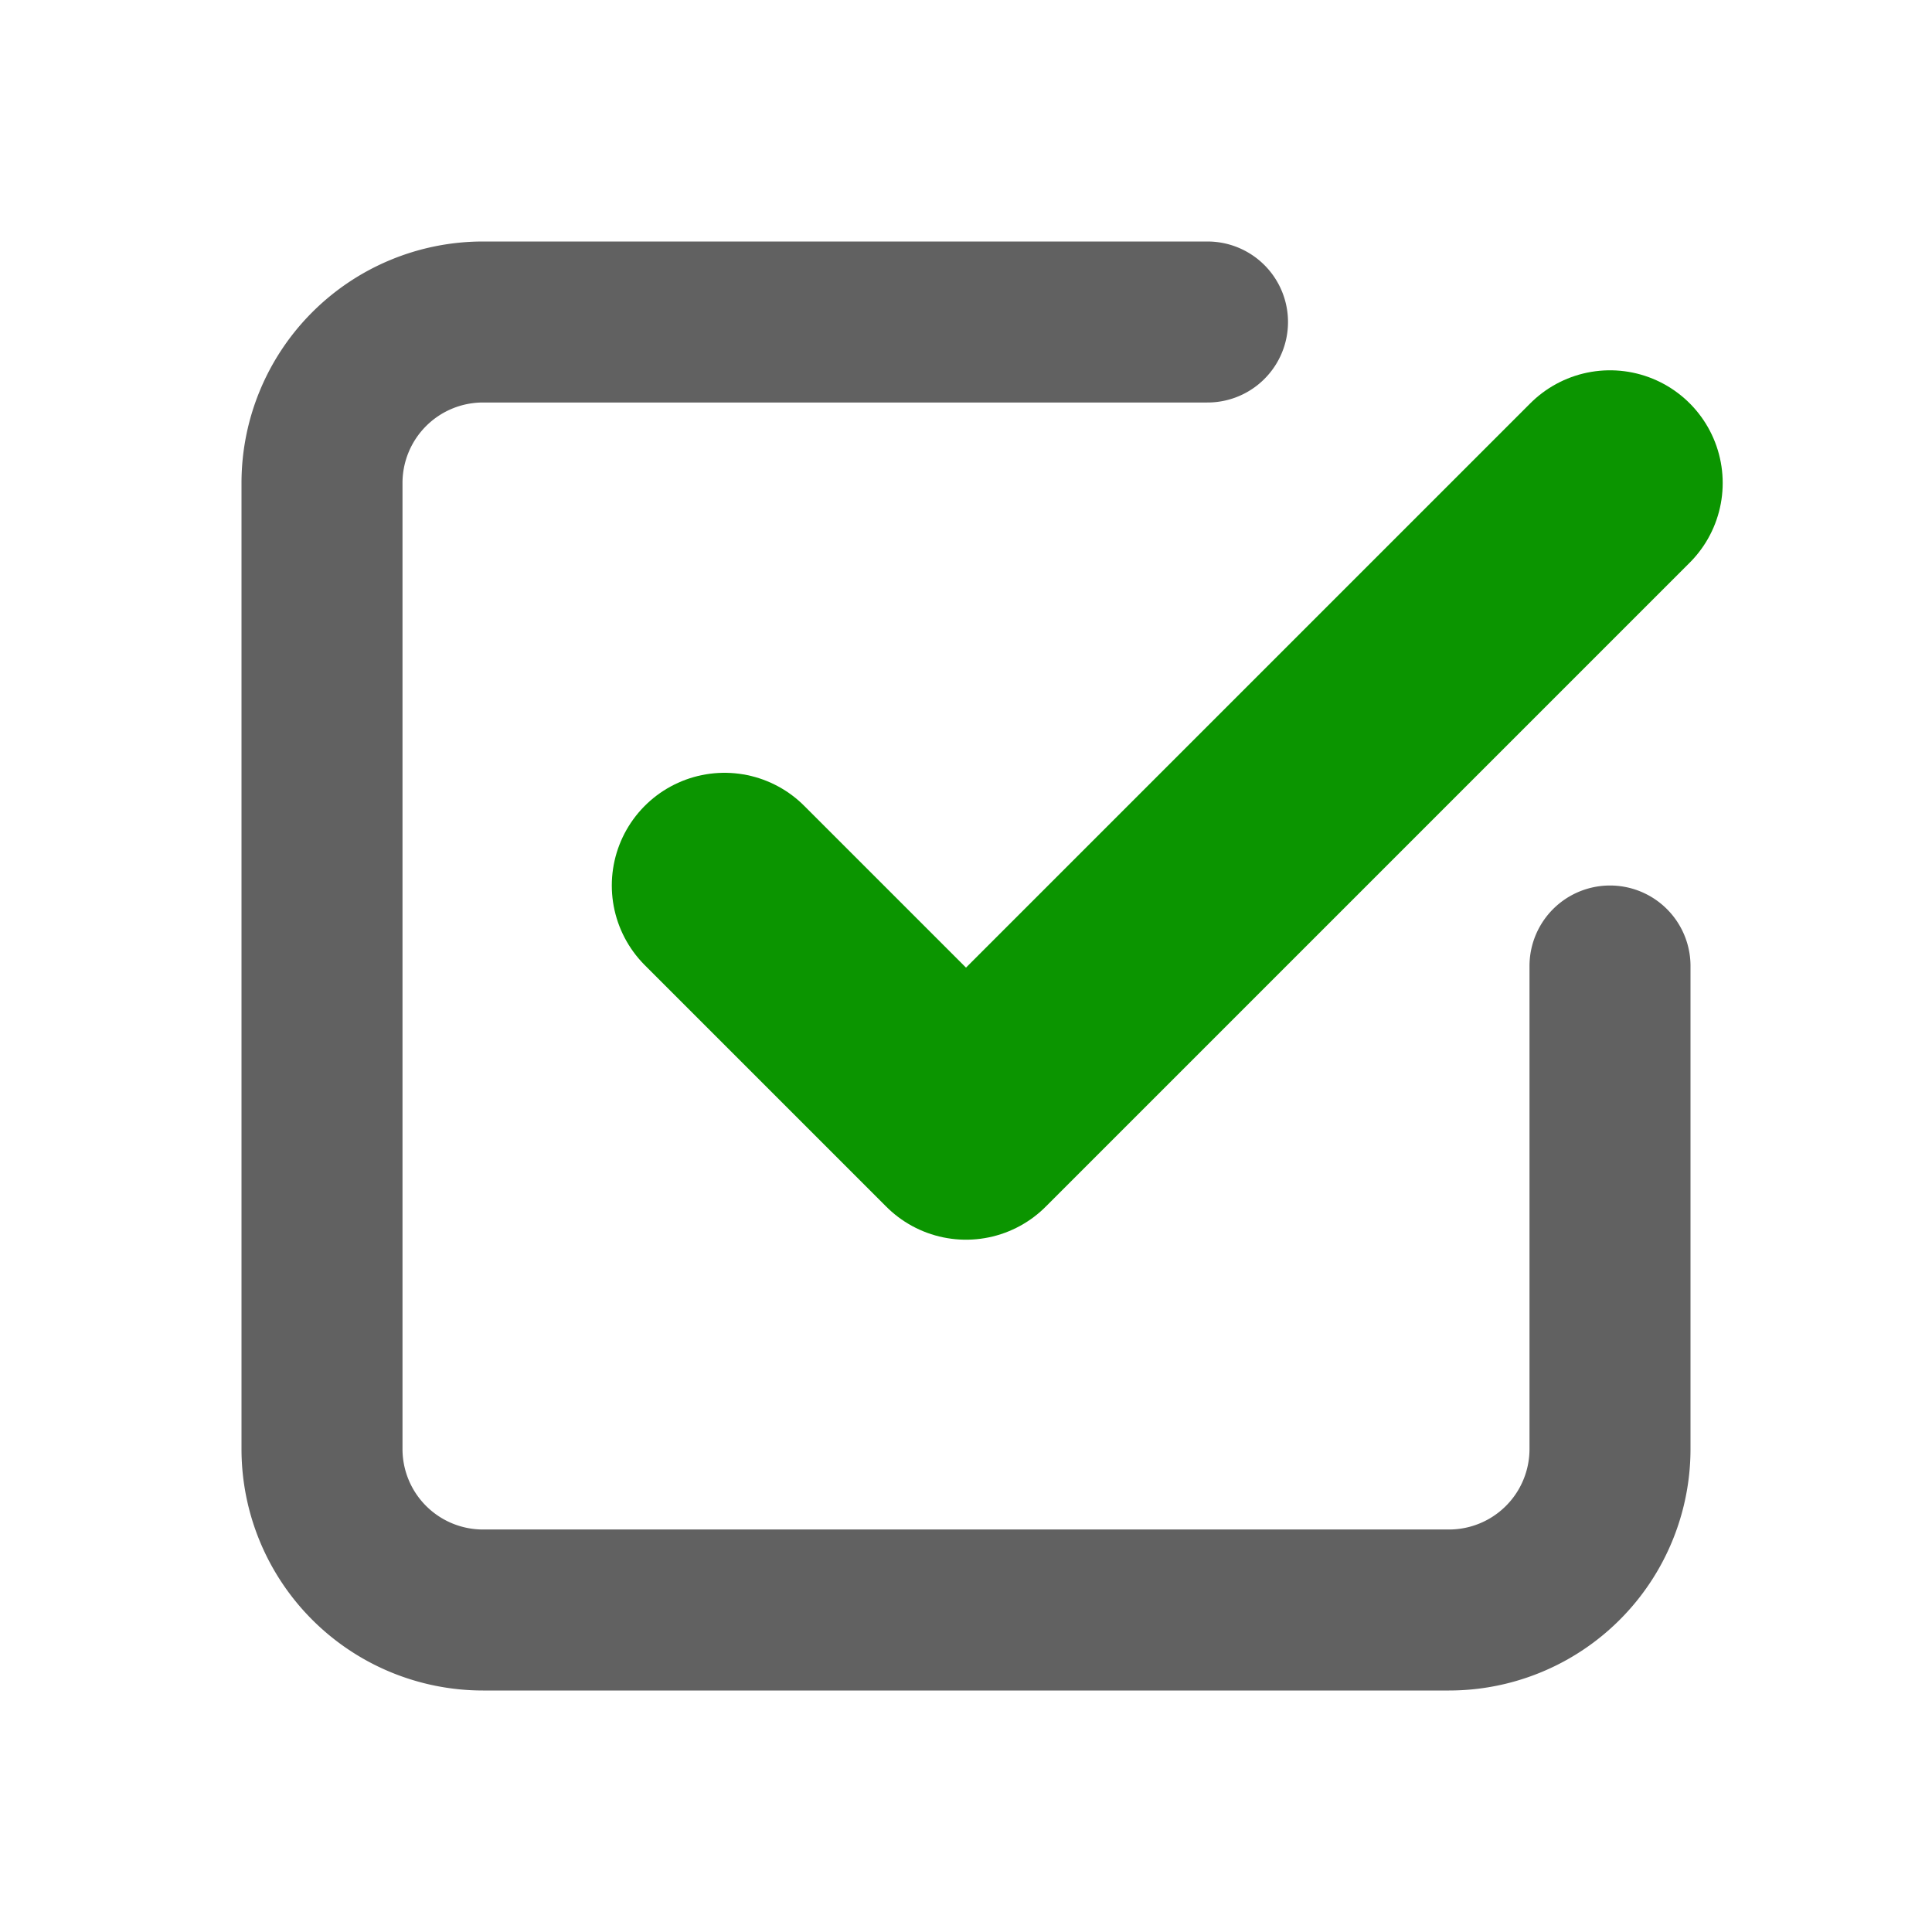 <?xml version="1.0" encoding="UTF-8" standalone="no"?>
<svg
   class="icon icon-tabler icon-tabler-checkbox"
   width="24"
   height="24"
   viewBox="0 0 24 24"
   stroke-width="2"
   stroke="currentColor"
   fill="none"
   stroke-linecap="round"
   stroke-linejoin="round"
   version="1.1"
   id="svg8"
   sodipodi:docname="logo.svg"
   inkscape:export-filename="D:\Projects\paklijstmaken.nl\logo\logo.png"
   inkscape:export-xdpi="512"
   inkscape:export-ydpi="512"
   inkscape:version="1.1 (c68e22c387, 2021-05-23)"
   xmlns:inkscape="http://www.inkscape.org/namespaces/inkscape"
   xmlns:sodipodi="http://sodipodi.sourceforge.net/DTD/sodipodi-0.dtd"
   xmlns="http://www.w3.org/2000/svg"
   xmlns:svg="http://www.w3.org/2000/svg">
  <defs
     id="defs12" />
  <sodipodi:namedview
     id="namedview10"
     pagecolor="#ffffff"
     bordercolor="#666666"
     borderopacity="1.0"
     inkscape:pageshadow="2"
     inkscape:pageopacity="0.0"
     inkscape:pagecheckerboard="0"
     showgrid="false"
     inkscape:zoom="13.243521"
     inkscape:cx="1.3969095"
     inkscape:cy="17.631263"
     inkscape:window-width="2560"
     inkscape:window-height="1377"
     inkscape:window-x="1912"
     inkscape:window-y="-8"
     inkscape:window-maximized="1"
     inkscape:current-layer="svg8" />
  <path
     stroke="none"
     d="M0 0h24v24H0z"
     fill="none"
     id="path2" />
  <path
     d="M9 11l3 3l8 -8"
     id="path4"
     style="stroke:#0b9500;stroke-opacity:1;stroke-width:2.8;stroke-miterlimit:4;stroke-dasharray:none" />
  <path
     d="M20 12v6a2 2 0 0 1 -2 2h-12a2 2 0 0 1 -2 -2v-12a2 2 0 0 1 2 -2h9"
     id="path6"
     style="stroke:#616161;stroke-opacity:1;fill:none;fill-opacity:1" />
</svg>
